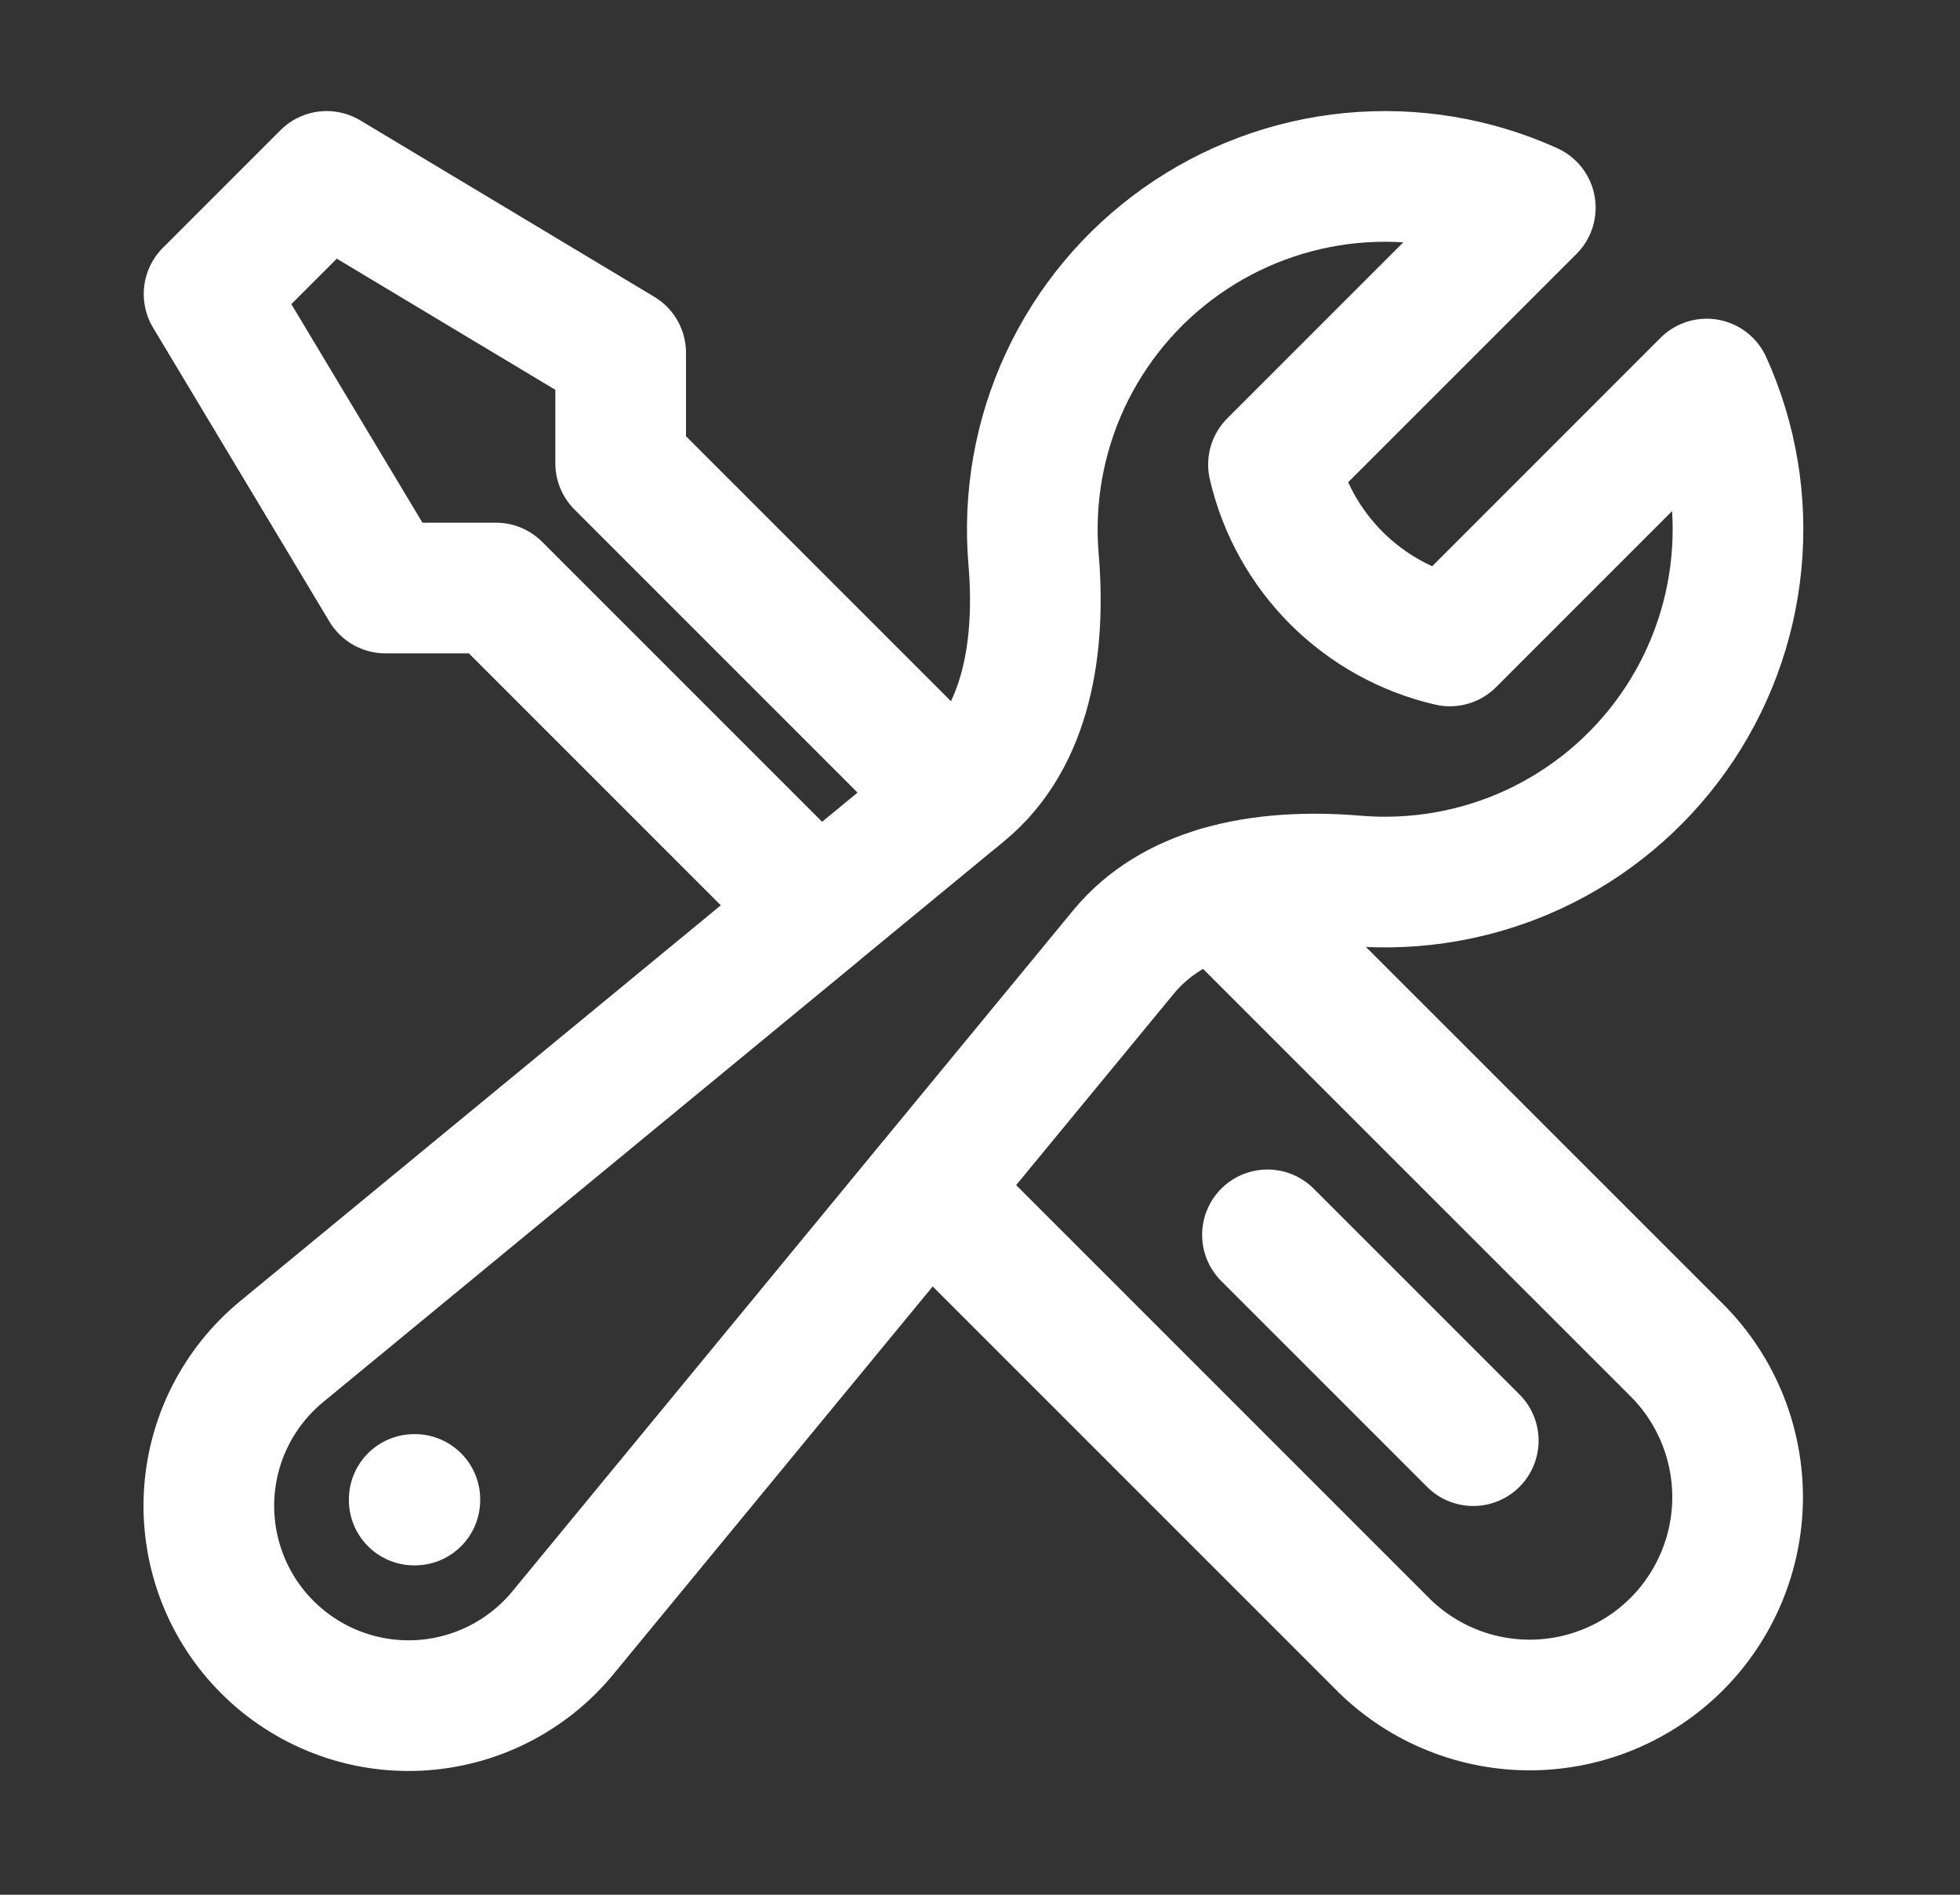 <?xml version="1.0" encoding="UTF-8"?><svg width="30" height="29" viewBox="0 0 30 29" fill="none" xmlns="http://www.w3.org/2000/svg">
<rect x="0" y="0" width="30" height="29" fill="#333333" stroke="none"/>
<g id="Frame">
<path id="Vector" d="M14.204 18.204L21.2 25.2C21.8 25.781 22.604 26.102 23.439 26.096C24.274 26.089 25.073 25.754 25.664 25.164C26.254 24.573 26.589 23.774 26.596 22.939C26.602 22.104 26.281 21.3 25.7 20.7L18.647 13.648M14.204 18.204L17.199 14.568C17.579 14.107 18.087 13.817 18.649 13.649C19.309 13.452 20.044 13.423 20.74 13.481C21.678 13.561 22.621 13.395 23.476 12.999C24.33 12.602 25.065 11.989 25.609 11.221C26.154 10.452 26.487 9.555 26.577 8.618C26.668 7.68 26.511 6.736 26.123 5.878L22.192 9.81C21.535 9.658 20.933 9.324 20.455 8.847C19.978 8.369 19.644 7.768 19.492 7.11L23.423 3.179C22.565 2.791 21.621 2.635 20.683 2.725C19.746 2.815 18.849 3.149 18.08 3.693C17.311 4.237 16.699 4.973 16.302 5.827C15.906 6.681 15.74 7.624 15.82 8.562C15.929 9.853 15.735 11.279 14.735 12.102L14.613 12.204M14.204 18.204L8.618 24.988C8.347 25.318 8.01 25.587 7.629 25.779C7.248 25.971 6.831 26.081 6.404 26.102C5.978 26.123 5.552 26.055 5.154 25.901C4.755 25.747 4.394 25.512 4.092 25.21C3.79 24.909 3.555 24.547 3.401 24.148C3.248 23.75 3.179 23.324 3.2 22.898C3.221 22.472 3.331 22.054 3.523 21.673C3.715 21.292 3.985 20.955 4.315 20.684L12.519 13.928L7.591 9H5.9L3.2 4.5L5 2.7L9.5 5.4V7.091L14.612 12.203L12.518 13.927M22.55 22.05L19.4 18.9M6.34 22.95H6.35V22.959H6.34V22.95Z" stroke="white" stroke-width="2" stroke-linecap="round" stroke-linejoin="round"/>
</g>
</svg>
